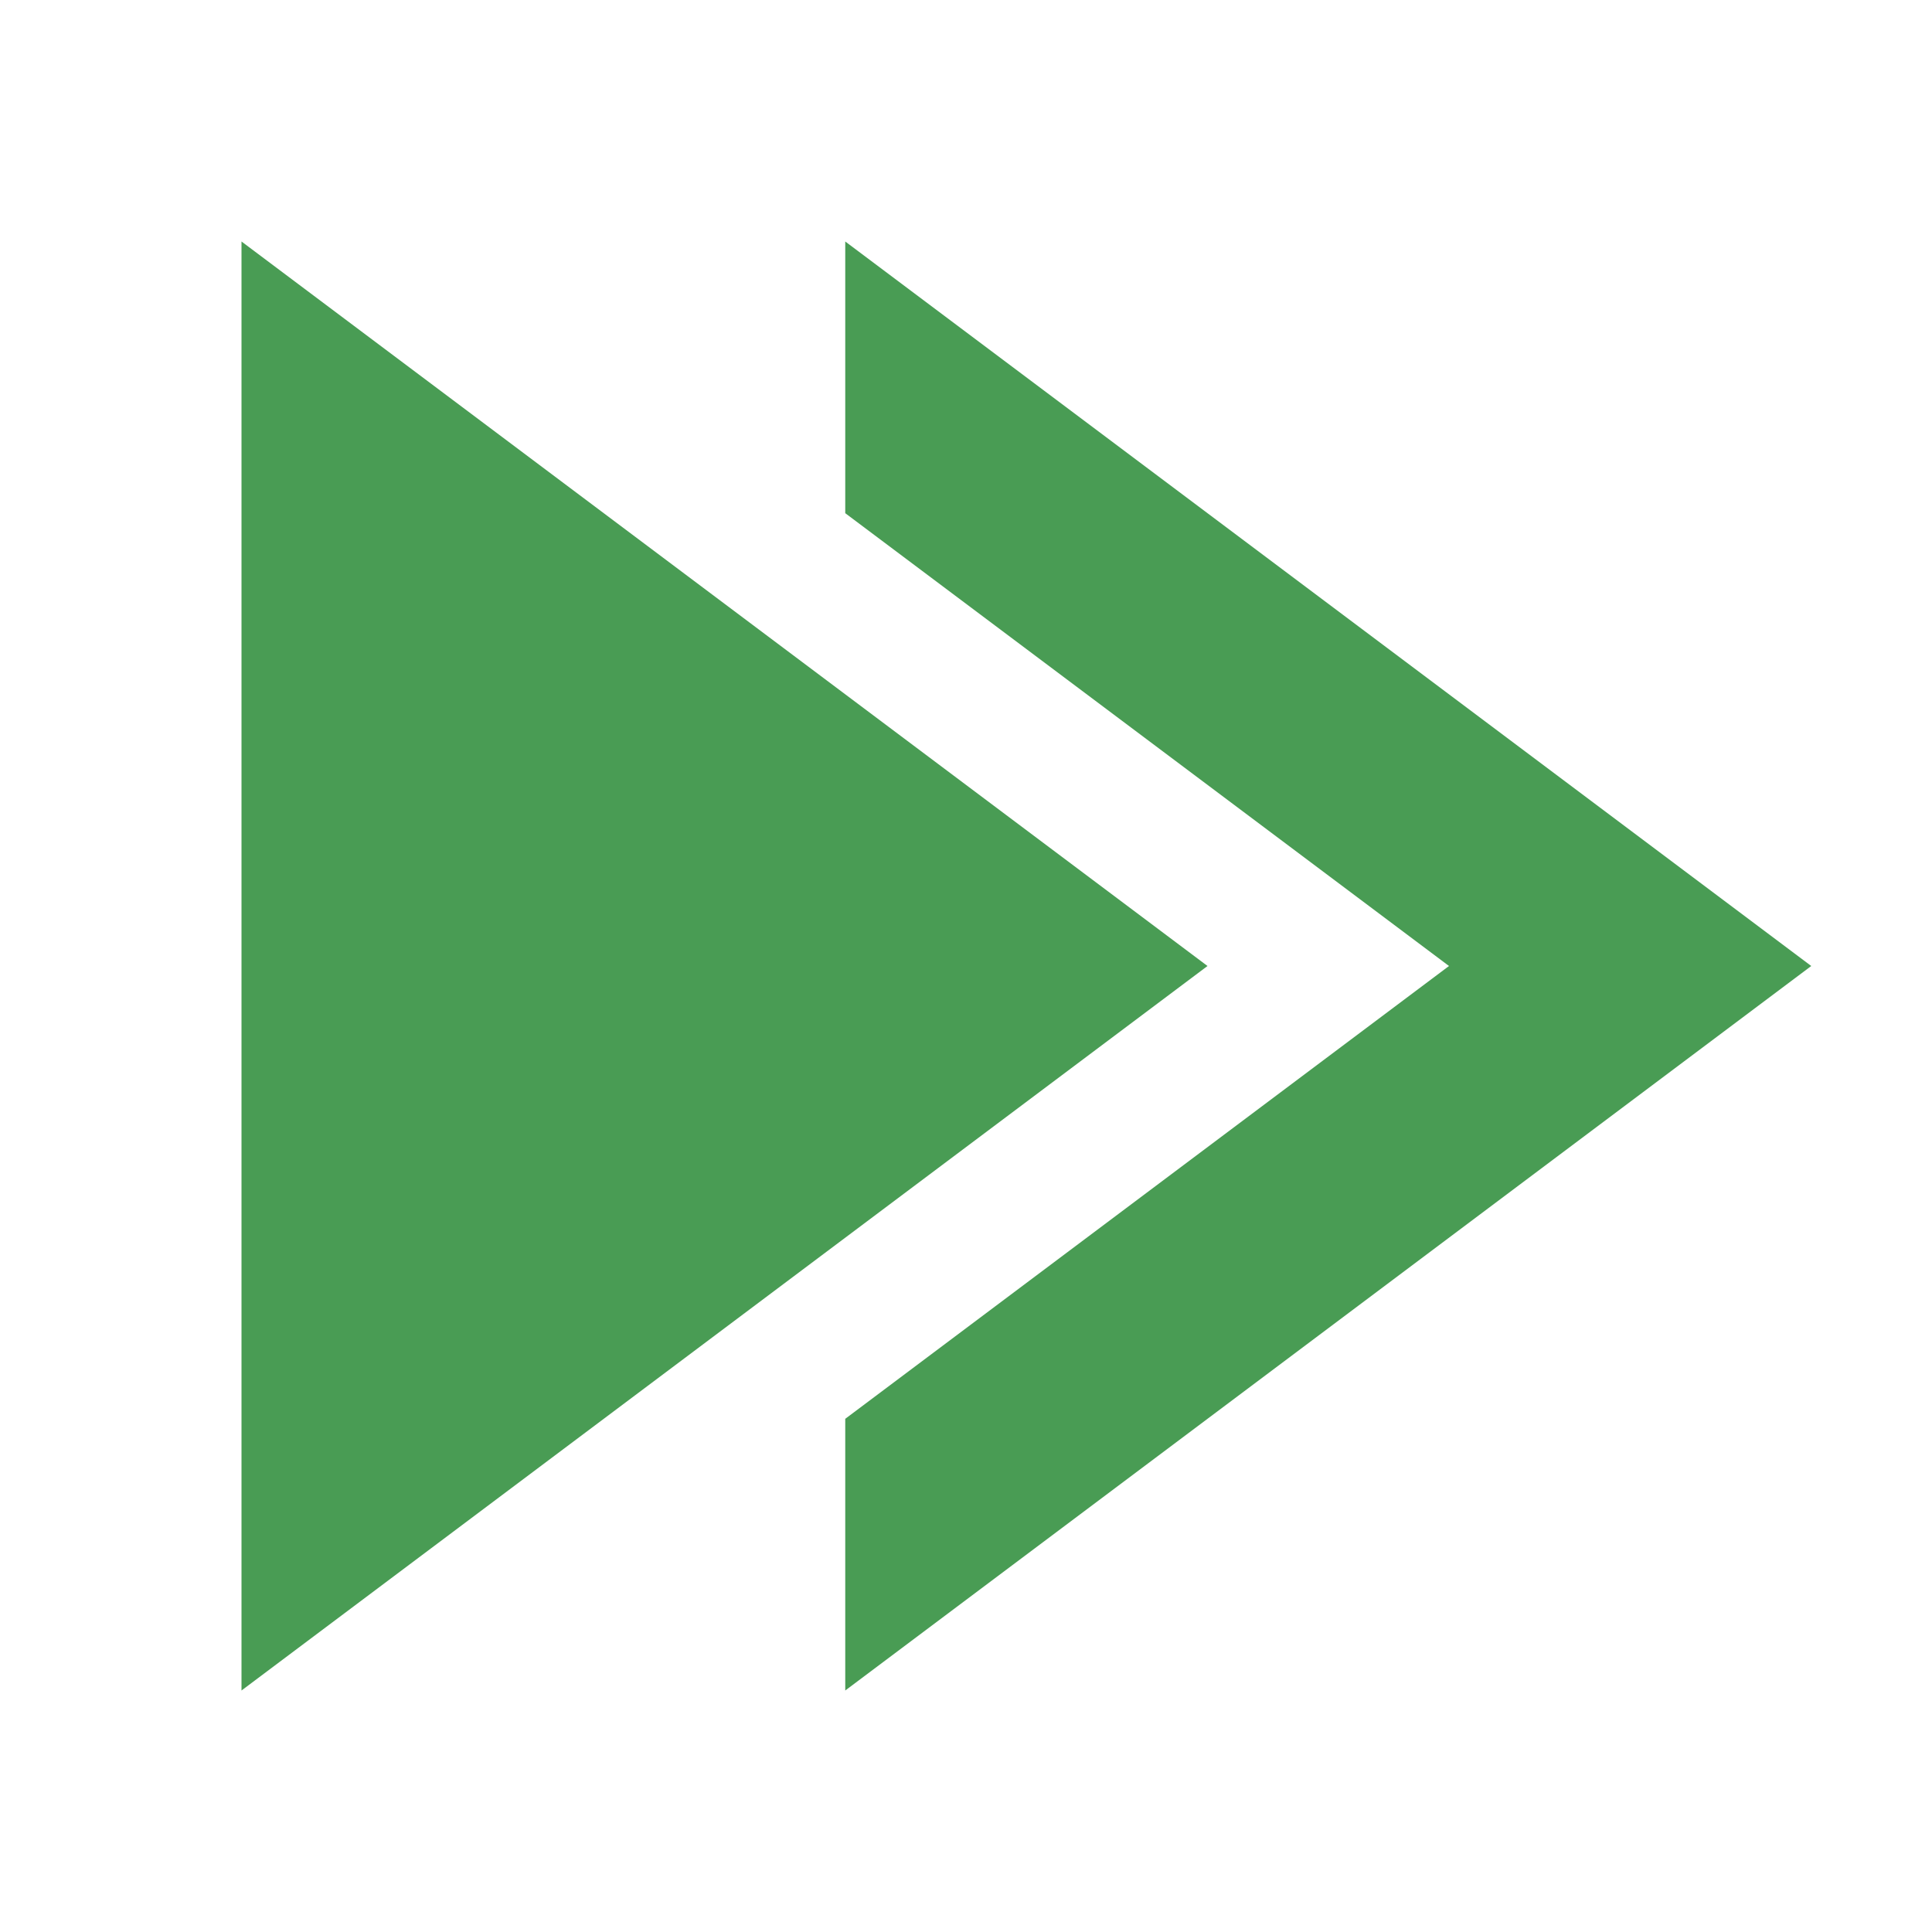 <!-- Copyright 2000-2021 JetBrains s.r.o. Use of this source code is governed by the Apache 2.0 license that can be found in the LICENSE file. --> 
<svg xmlns="http://www.w3.org/2000/svg" width="16" height="16" viewBox="0 0 16 16"> 
 <g fill="none" fill-rule="evenodd"> 
  <polygon fill="#499C54" points="2 2 10 8 2 14" /> 
  <path fill="#499C54" d="M7,11.75 L12,8 L7,4.25 L7,2 L15,8 L7,14 L7,11.75 Z" /> 
 </g> 
</svg>